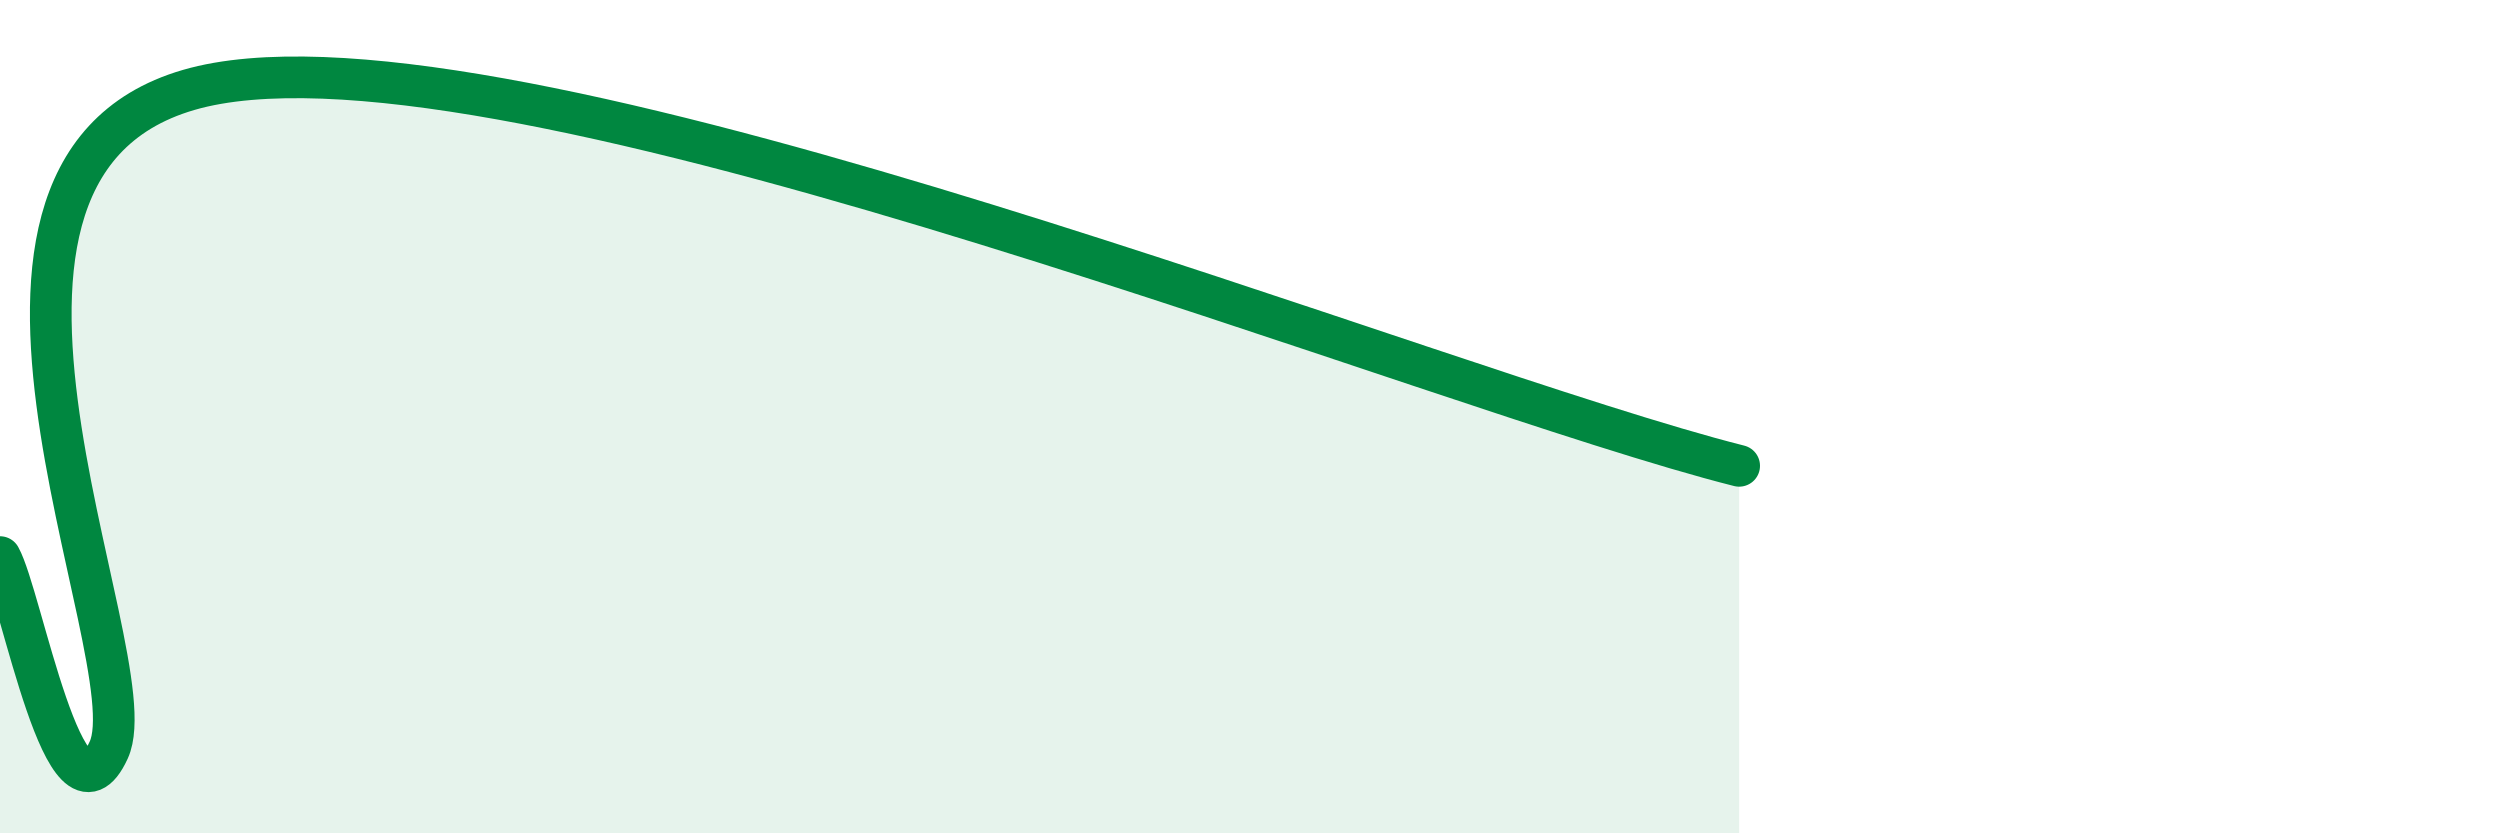 
    <svg width="60" height="20" viewBox="0 0 60 20" xmlns="http://www.w3.org/2000/svg">
      <path
        d="M 0,13.37 C 0.52,14.3 1.57,20.27 2.61,18 C 3.65,15.73 -2.61,3.36 5.22,2 C 13.05,0.64 34.44,9.34 41.74,11.18L41.74 20L0 20Z"
        fill="#008740"
        opacity="0.1"
        stroke-linecap="round"
        stroke-linejoin="round"
      />
      <path
        d="M 0,13.37 C 0.52,14.3 1.57,20.27 2.61,18 C 3.65,15.73 -2.61,3.36 5.22,2 C 13.05,0.64 34.44,9.34 41.74,11.18"
        stroke="#008740"
        stroke-width="1"
        fill="none"
        stroke-linecap="round"
        stroke-linejoin="round"
      />
    </svg>
  